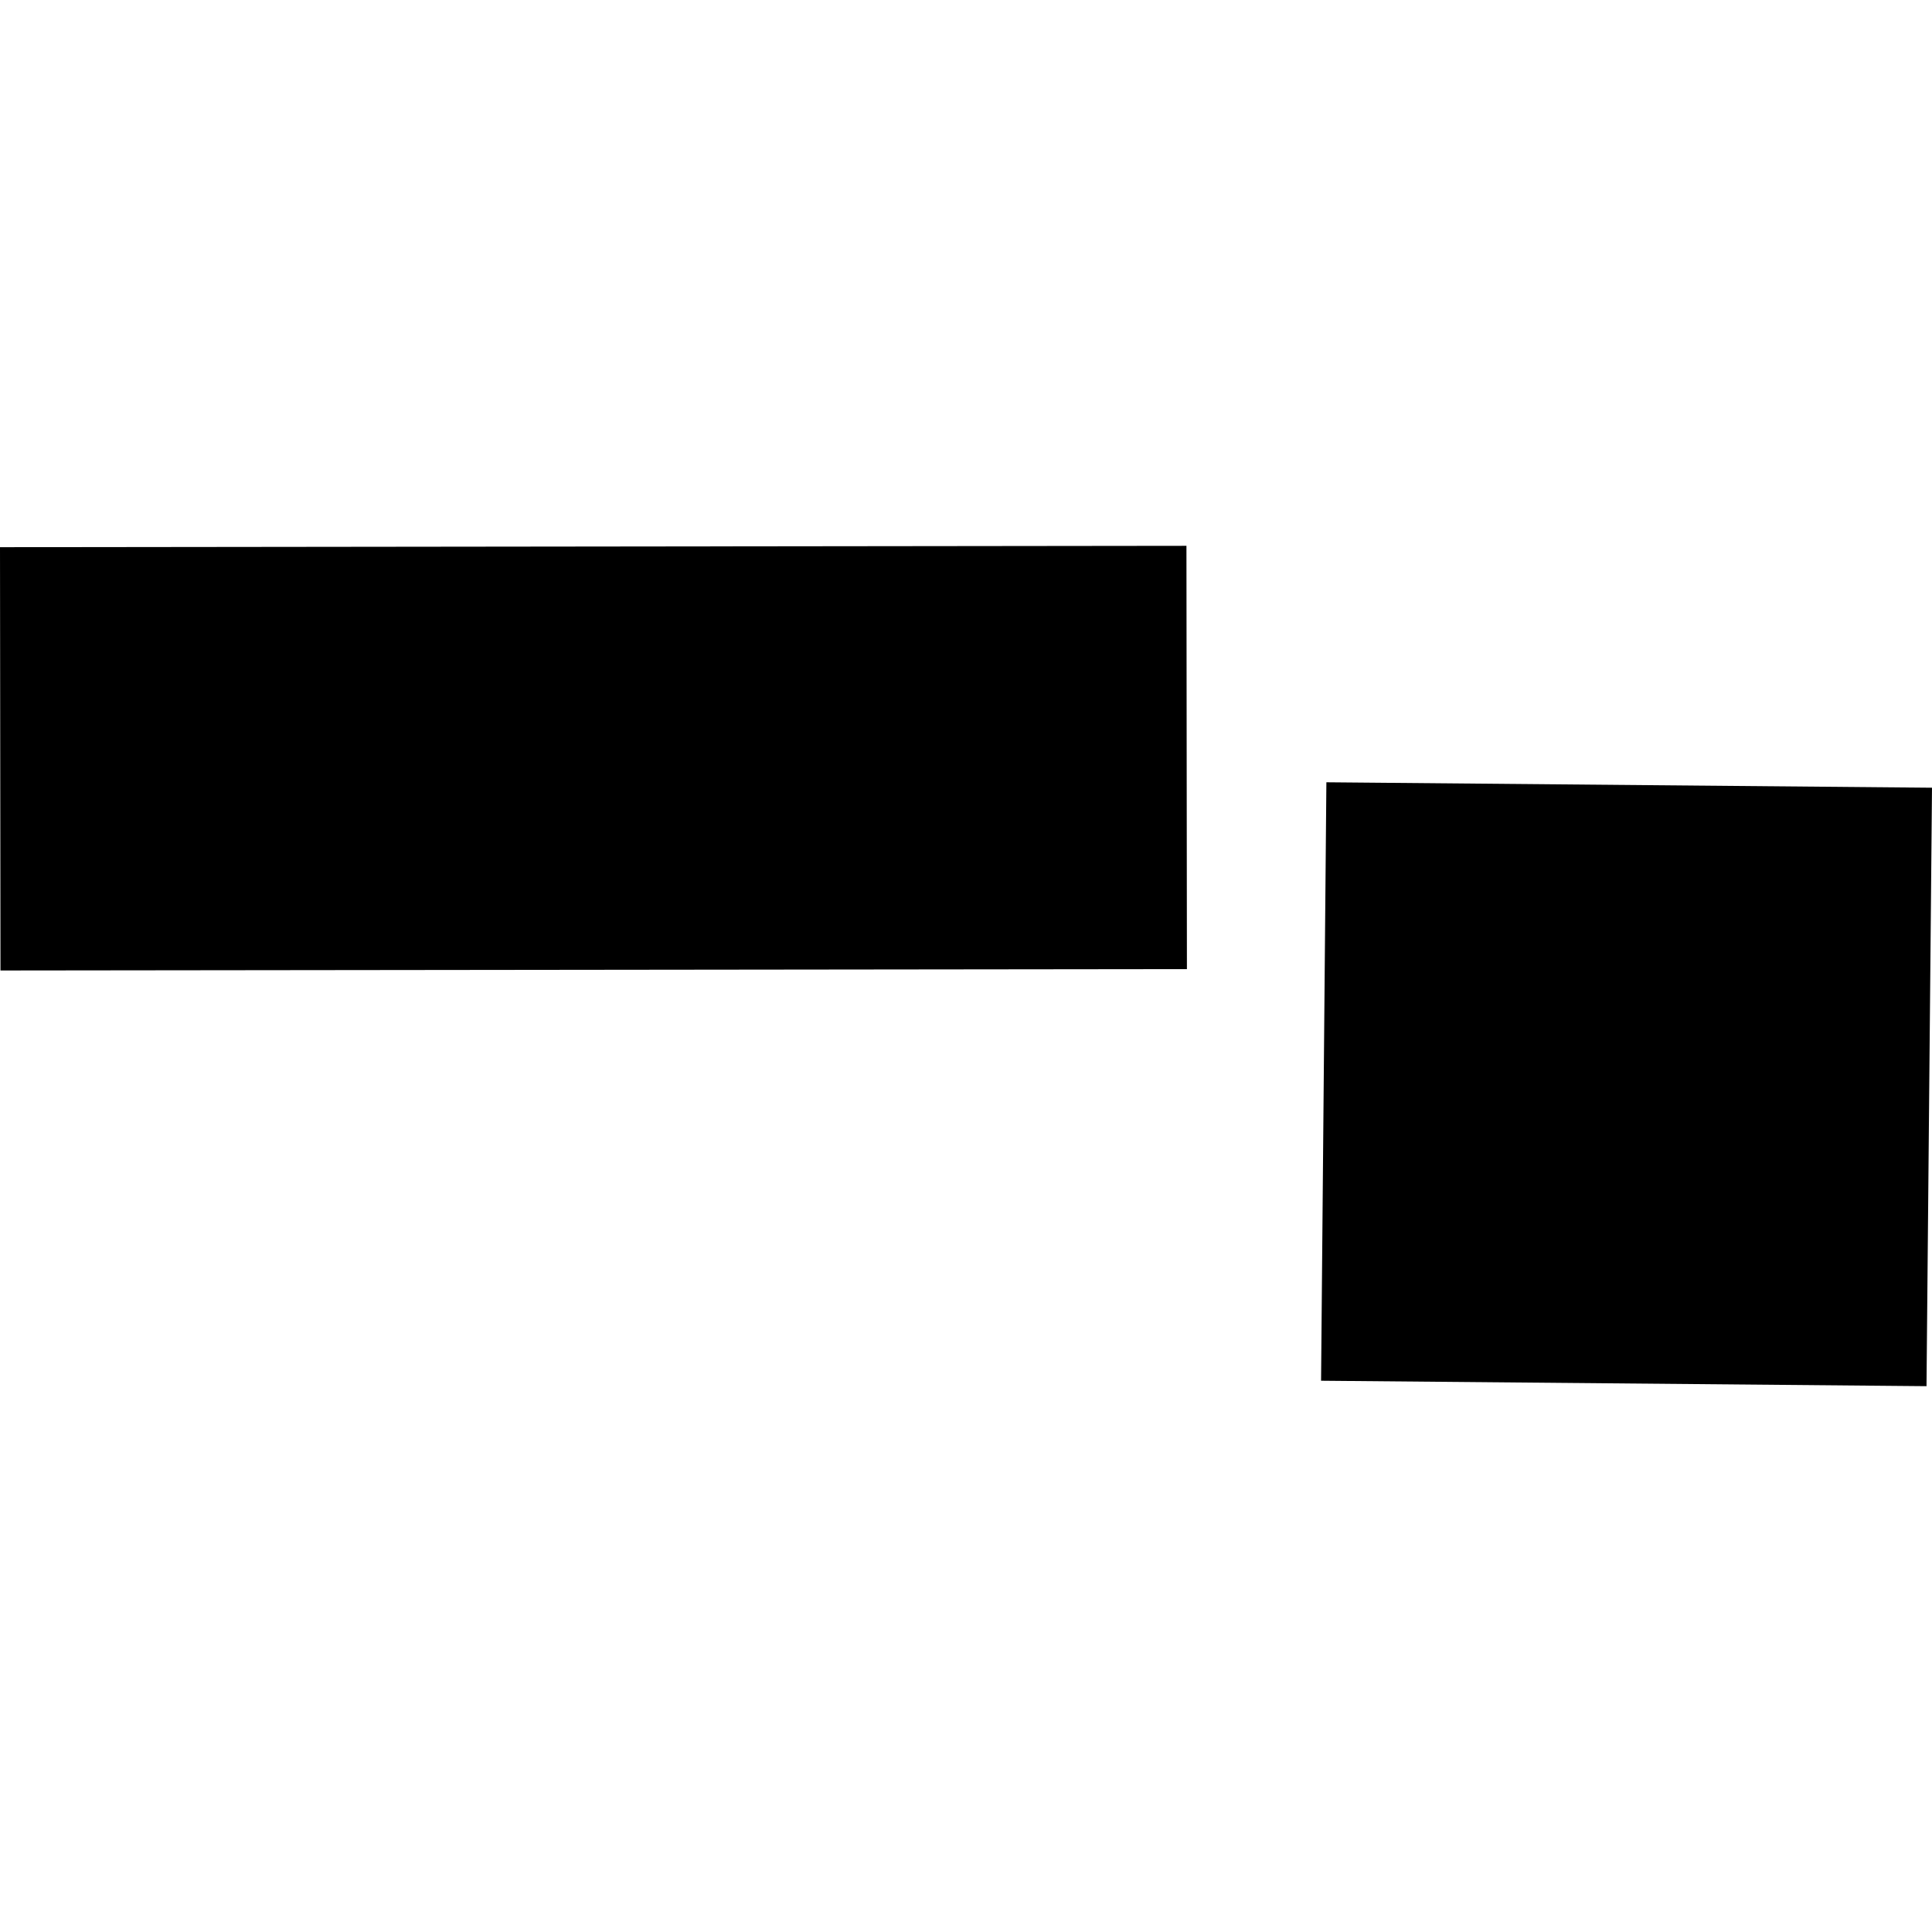 <?xml version="1.0" encoding="utf-8" standalone="no"?>
<!DOCTYPE svg PUBLIC "-//W3C//DTD SVG 1.1//EN"
  "http://www.w3.org/Graphics/SVG/1.1/DTD/svg11.dtd">
<!-- Created with matplotlib (https://matplotlib.org/) -->
<svg height="288pt" version="1.1" viewBox="0 0 288 288" width="288pt" xmlns="http://www.w3.org/2000/svg" xmlns:xlink="http://www.w3.org/1999/xlink">
 <defs>
  <style type="text/css">
*{stroke-linecap:butt;stroke-linejoin:round;}
  </style>
 </defs>
 <g id="figure_1">
  <g id="patch_1">
   <path d="M 0 288 
L 288 288 
L 288 0 
L 0 0 
z
" style="fill:none;opacity:0;"/>
  </g>
  <g id="axes_1">
   <g id="PatchCollection_1">
    <path clip-path="url(#pa92135124e)" d="M 176.932 144.465 
L 0.071 144.668 
L 0 81.568 
L 176.861 81.365 
L 176.932 144.465 
"/>
    <path clip-path="url(#pa92135124e)" d="M 196.929 205.824 
L 197.722 116.613 
L 288 117.424 
L 287.181 206.635 
L 196.929 205.824 
"/>
   </g>
  </g>
 </g>
 <defs>
  <clipPath id="pa92135124e">
   <rect height="125.271" width="288" x="0" y="81.365"/>
  </clipPath>
 </defs>
</svg>
